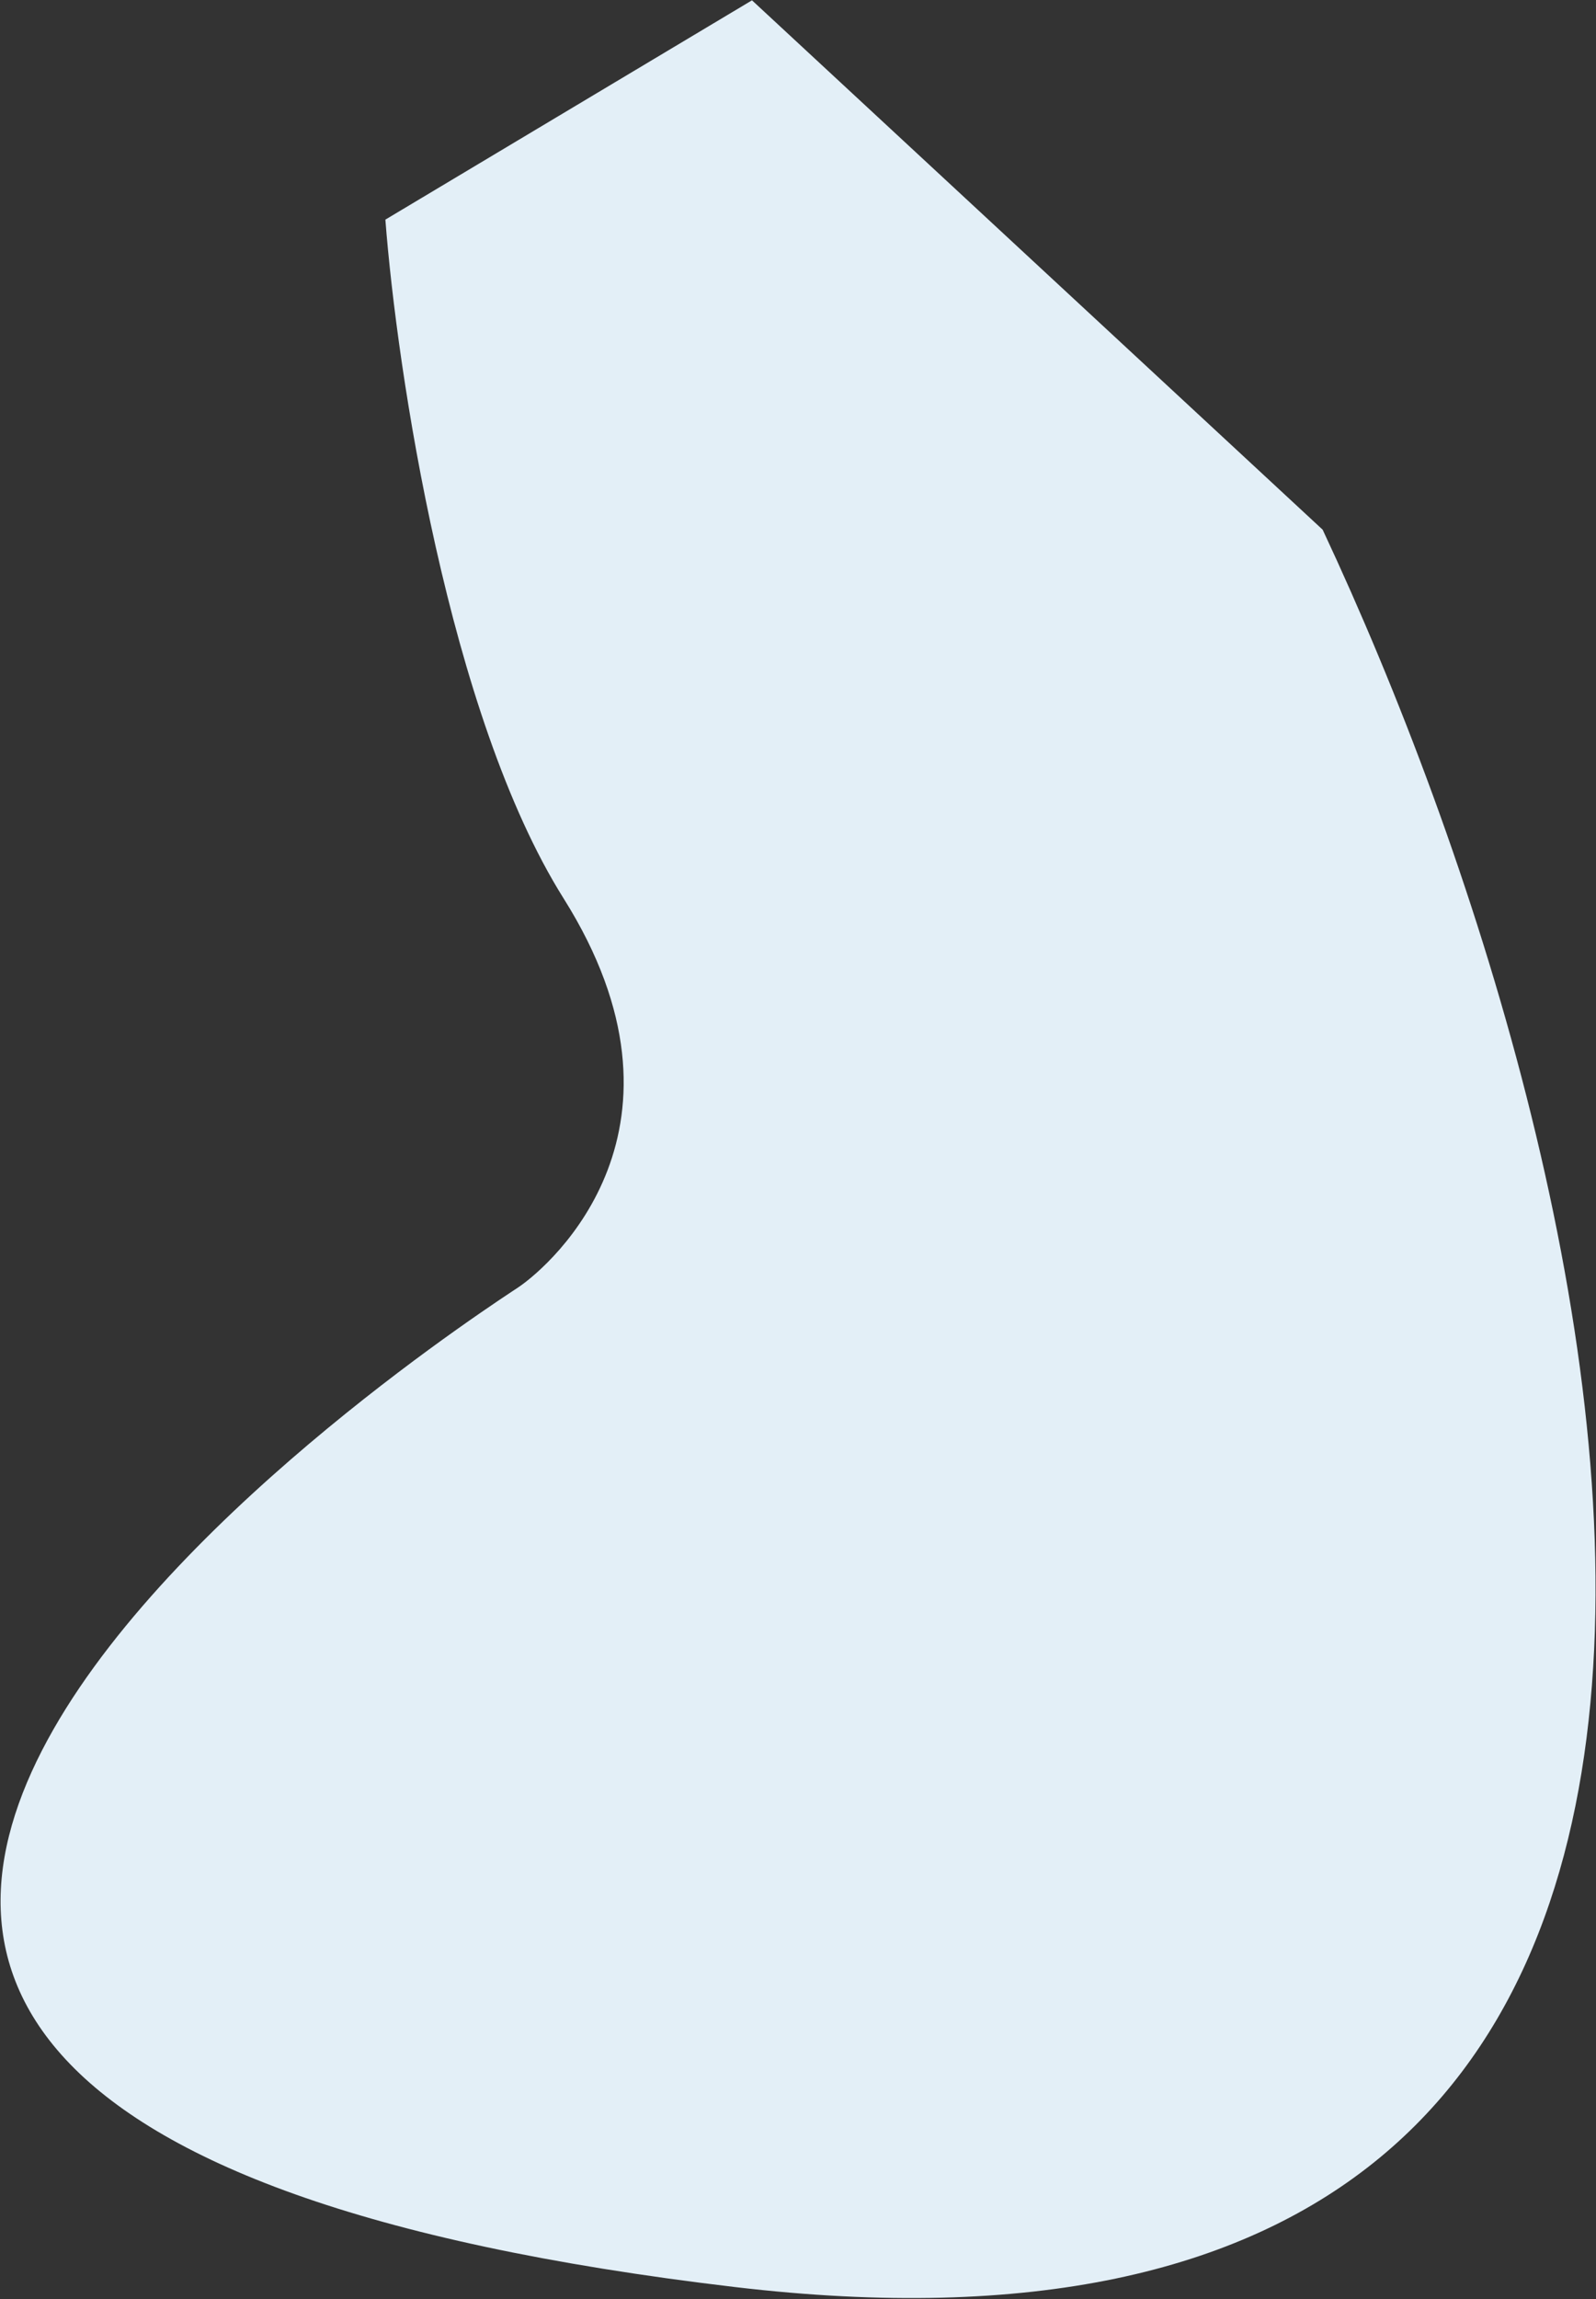 <svg xmlns="http://www.w3.org/2000/svg" width="1071" height="1542" viewBox="0 0 1071 1542" fill="none"><rect x="0" y="0" width="1071" height="1542" fill="#333333" stroke="none"/><path d="M378.21 602.525C301.031 479.804 266.316 247.901 258.606 147.29L504.629 0.215L887.573 355.243C1090.36 787.594 1295.37 1628.6 493.128 1533.79C-509.674 1415.29 324.801 878.785 347.725 863.391C370.65 847.998 474.684 755.927 378.21 602.525Z" fill="#E3EFF7"></path></svg>